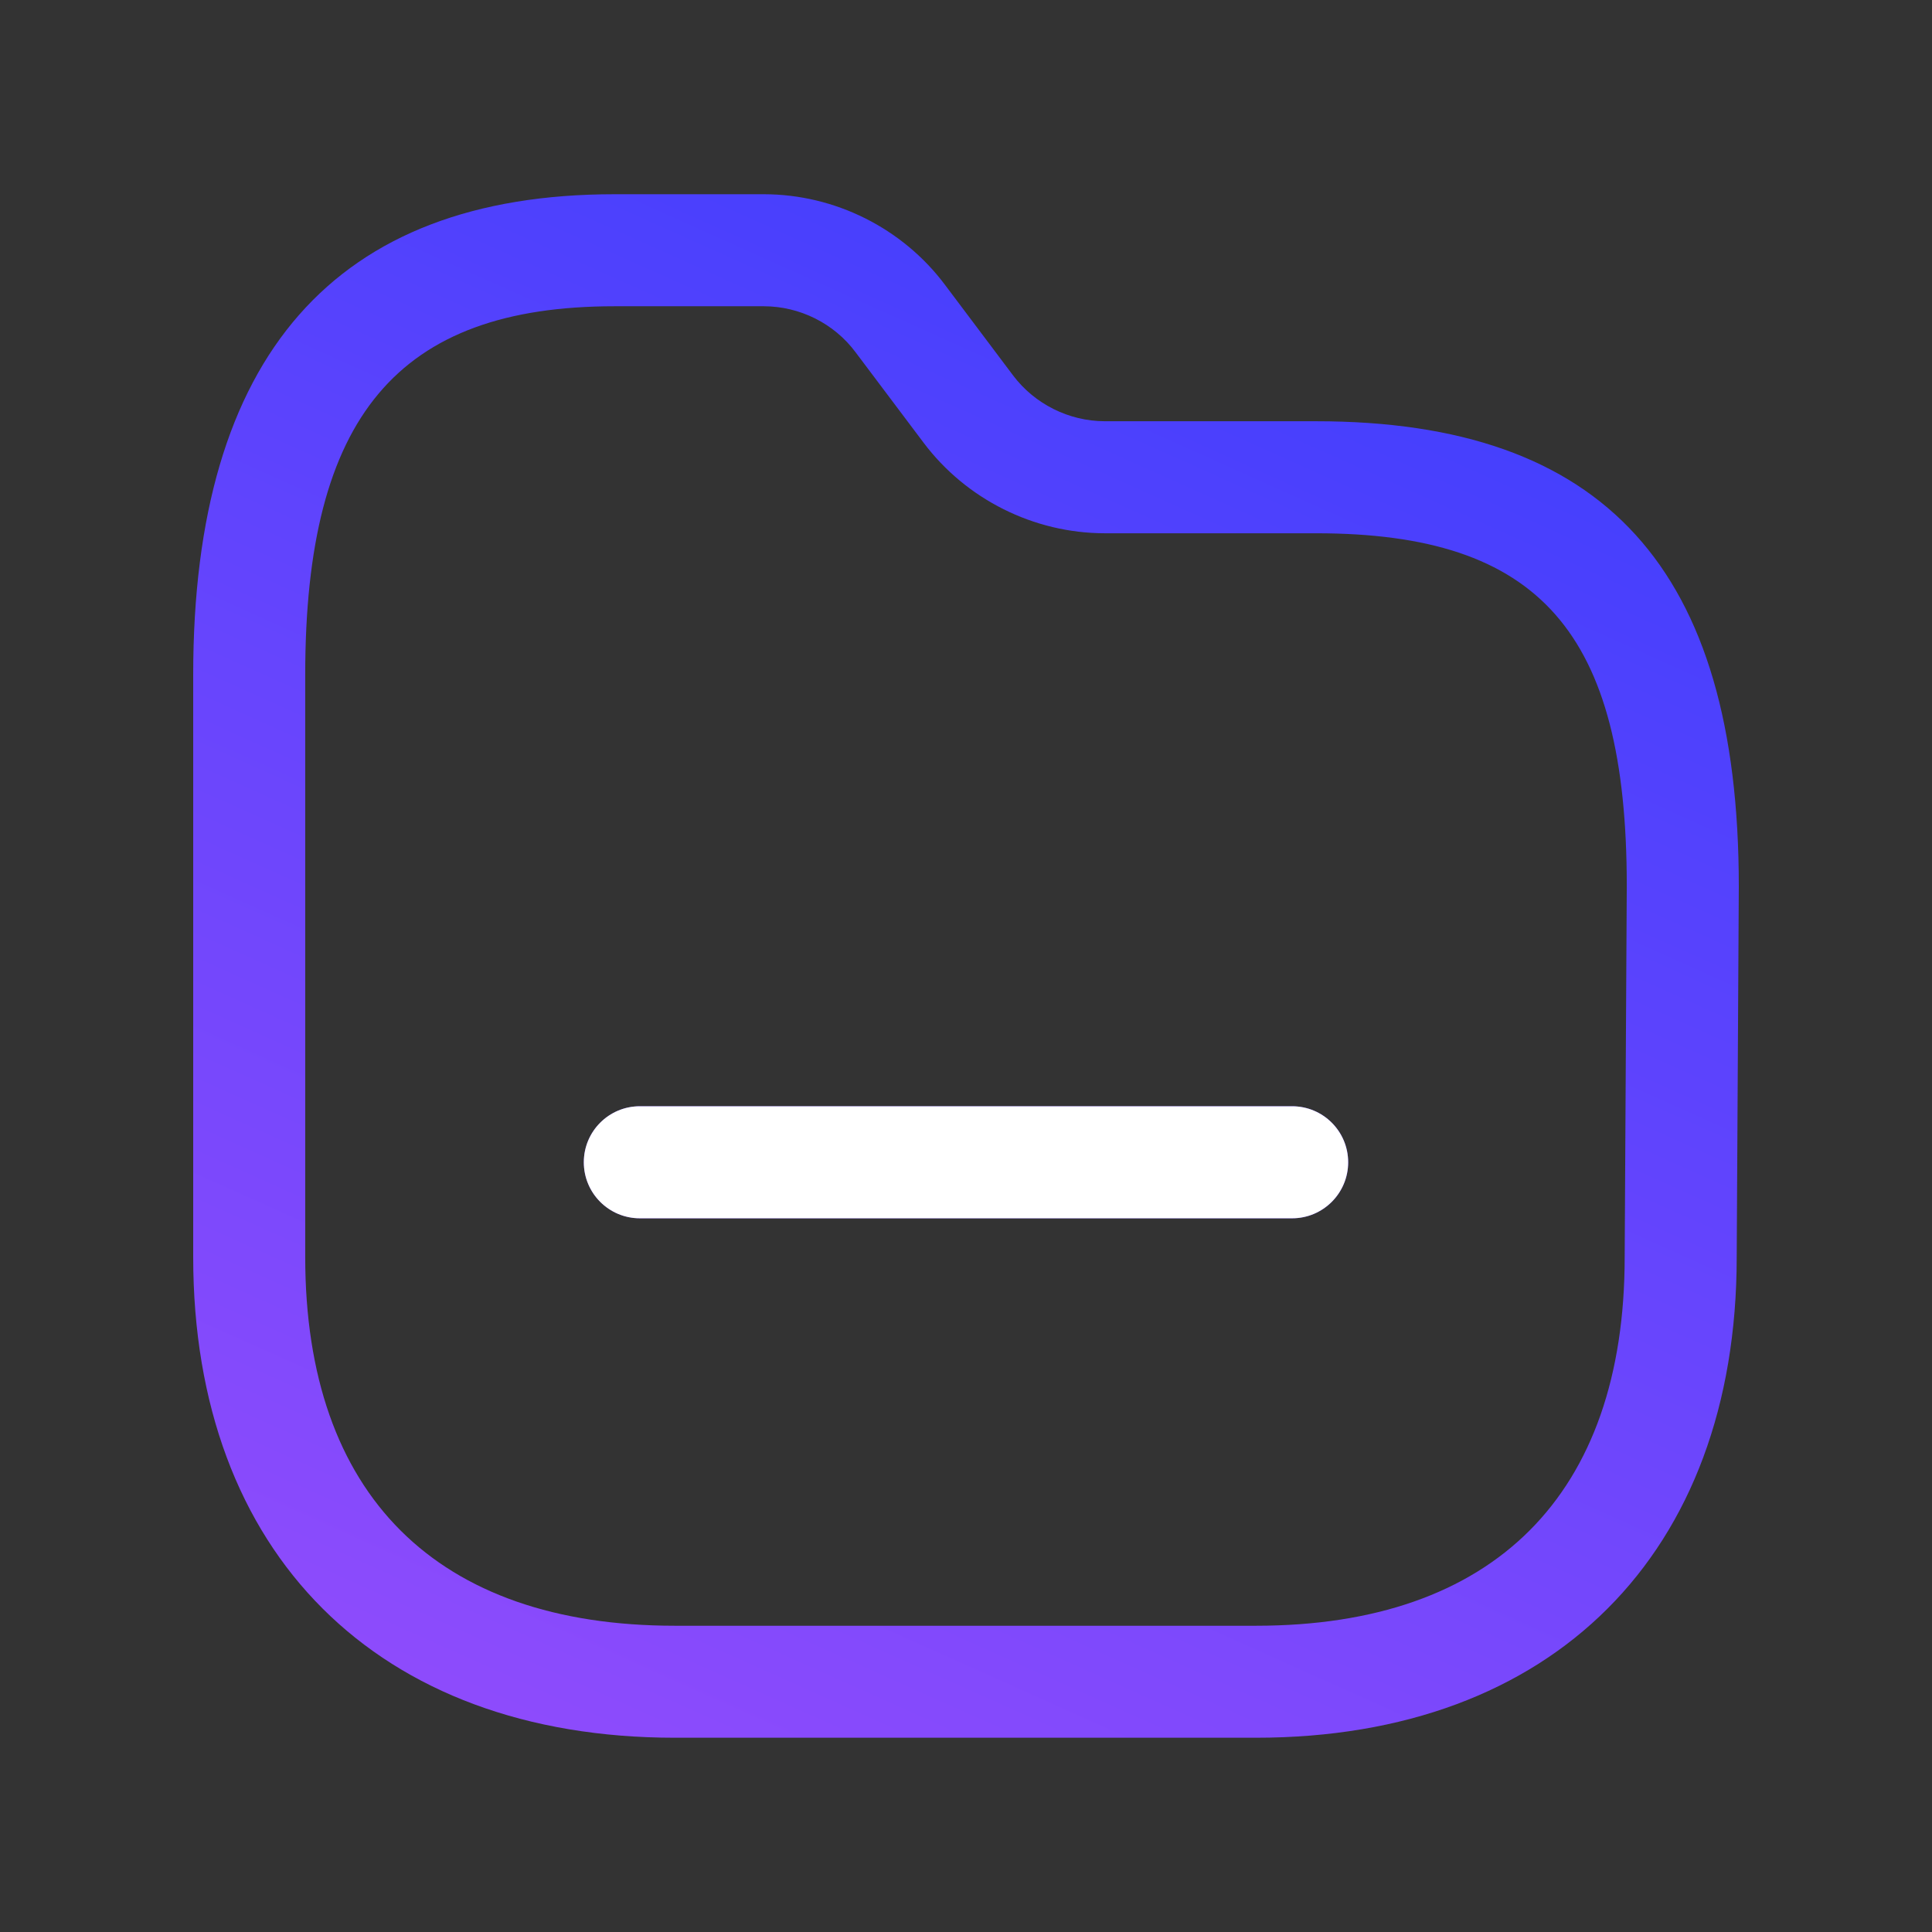 <svg width="60" height="60" viewBox="0 0 60 60" fill="none" xmlns="http://www.w3.org/2000/svg">
<rect x="0" y="0" width="60" height="60" fill="#333333" stroke="none"/>
<path fill-rule="evenodd" clip-rule="evenodd" d="M23.726 6.032C25.931 6.035 28.032 7.087 29.349 8.848L31.462 11.659C32.133 12.549 33.197 13.08 34.31 13.082H40.871C49.828 13.082 54 17.672 54 27.526L53.935 39.046C53.933 48.248 48.214 53.967 39.007 53.967H20.959C11.733 53.967 6 48.246 6 39.039V20.951C6 11.051 10.404 6.032 19.087 6.032H23.726ZM23.723 9.511H19.087C12.352 9.511 9.479 12.934 9.479 20.951V39.039C9.479 46.423 13.556 50.489 20.959 50.489H39.007C46.391 50.489 50.456 46.423 50.456 39.039V39.032L50.521 27.517C50.521 19.634 47.817 16.561 40.871 16.561H34.308C32.107 16.559 30.006 15.508 28.684 13.75L26.567 10.935C25.901 10.042 24.836 9.513 23.723 9.511ZM40.13 34.356C41.09 34.356 41.869 35.135 41.869 36.095C41.869 37.055 41.09 37.835 40.13 37.835H19.872C18.911 37.835 18.132 37.055 18.132 36.095C18.132 35.135 18.911 34.356 19.872 34.356H40.13Z" fill="url(#paint0_linear_322_606)"/>
<path fill-rule="evenodd" clip-rule="evenodd" d="M40.128 34.356C41.088 34.356 41.868 35.135 41.868 36.095C41.868 37.056 41.088 37.835 40.128 37.835H19.87C18.91 37.835 18.131 37.056 18.131 36.095C18.131 35.135 18.91 34.356 19.87 34.356H40.128Z" fill="white"/>
<defs>
<linearGradient id="paint0_linear_322_606" x1="134.315" y1="0.873" x2="86.646" y2="107.061" gradientUnits="userSpaceOnUse">
<stop stop-color="#0034FF"/>
<stop offset="0.997" stop-color="#AA50FB"/>
</linearGradient>
</defs>
</svg>
